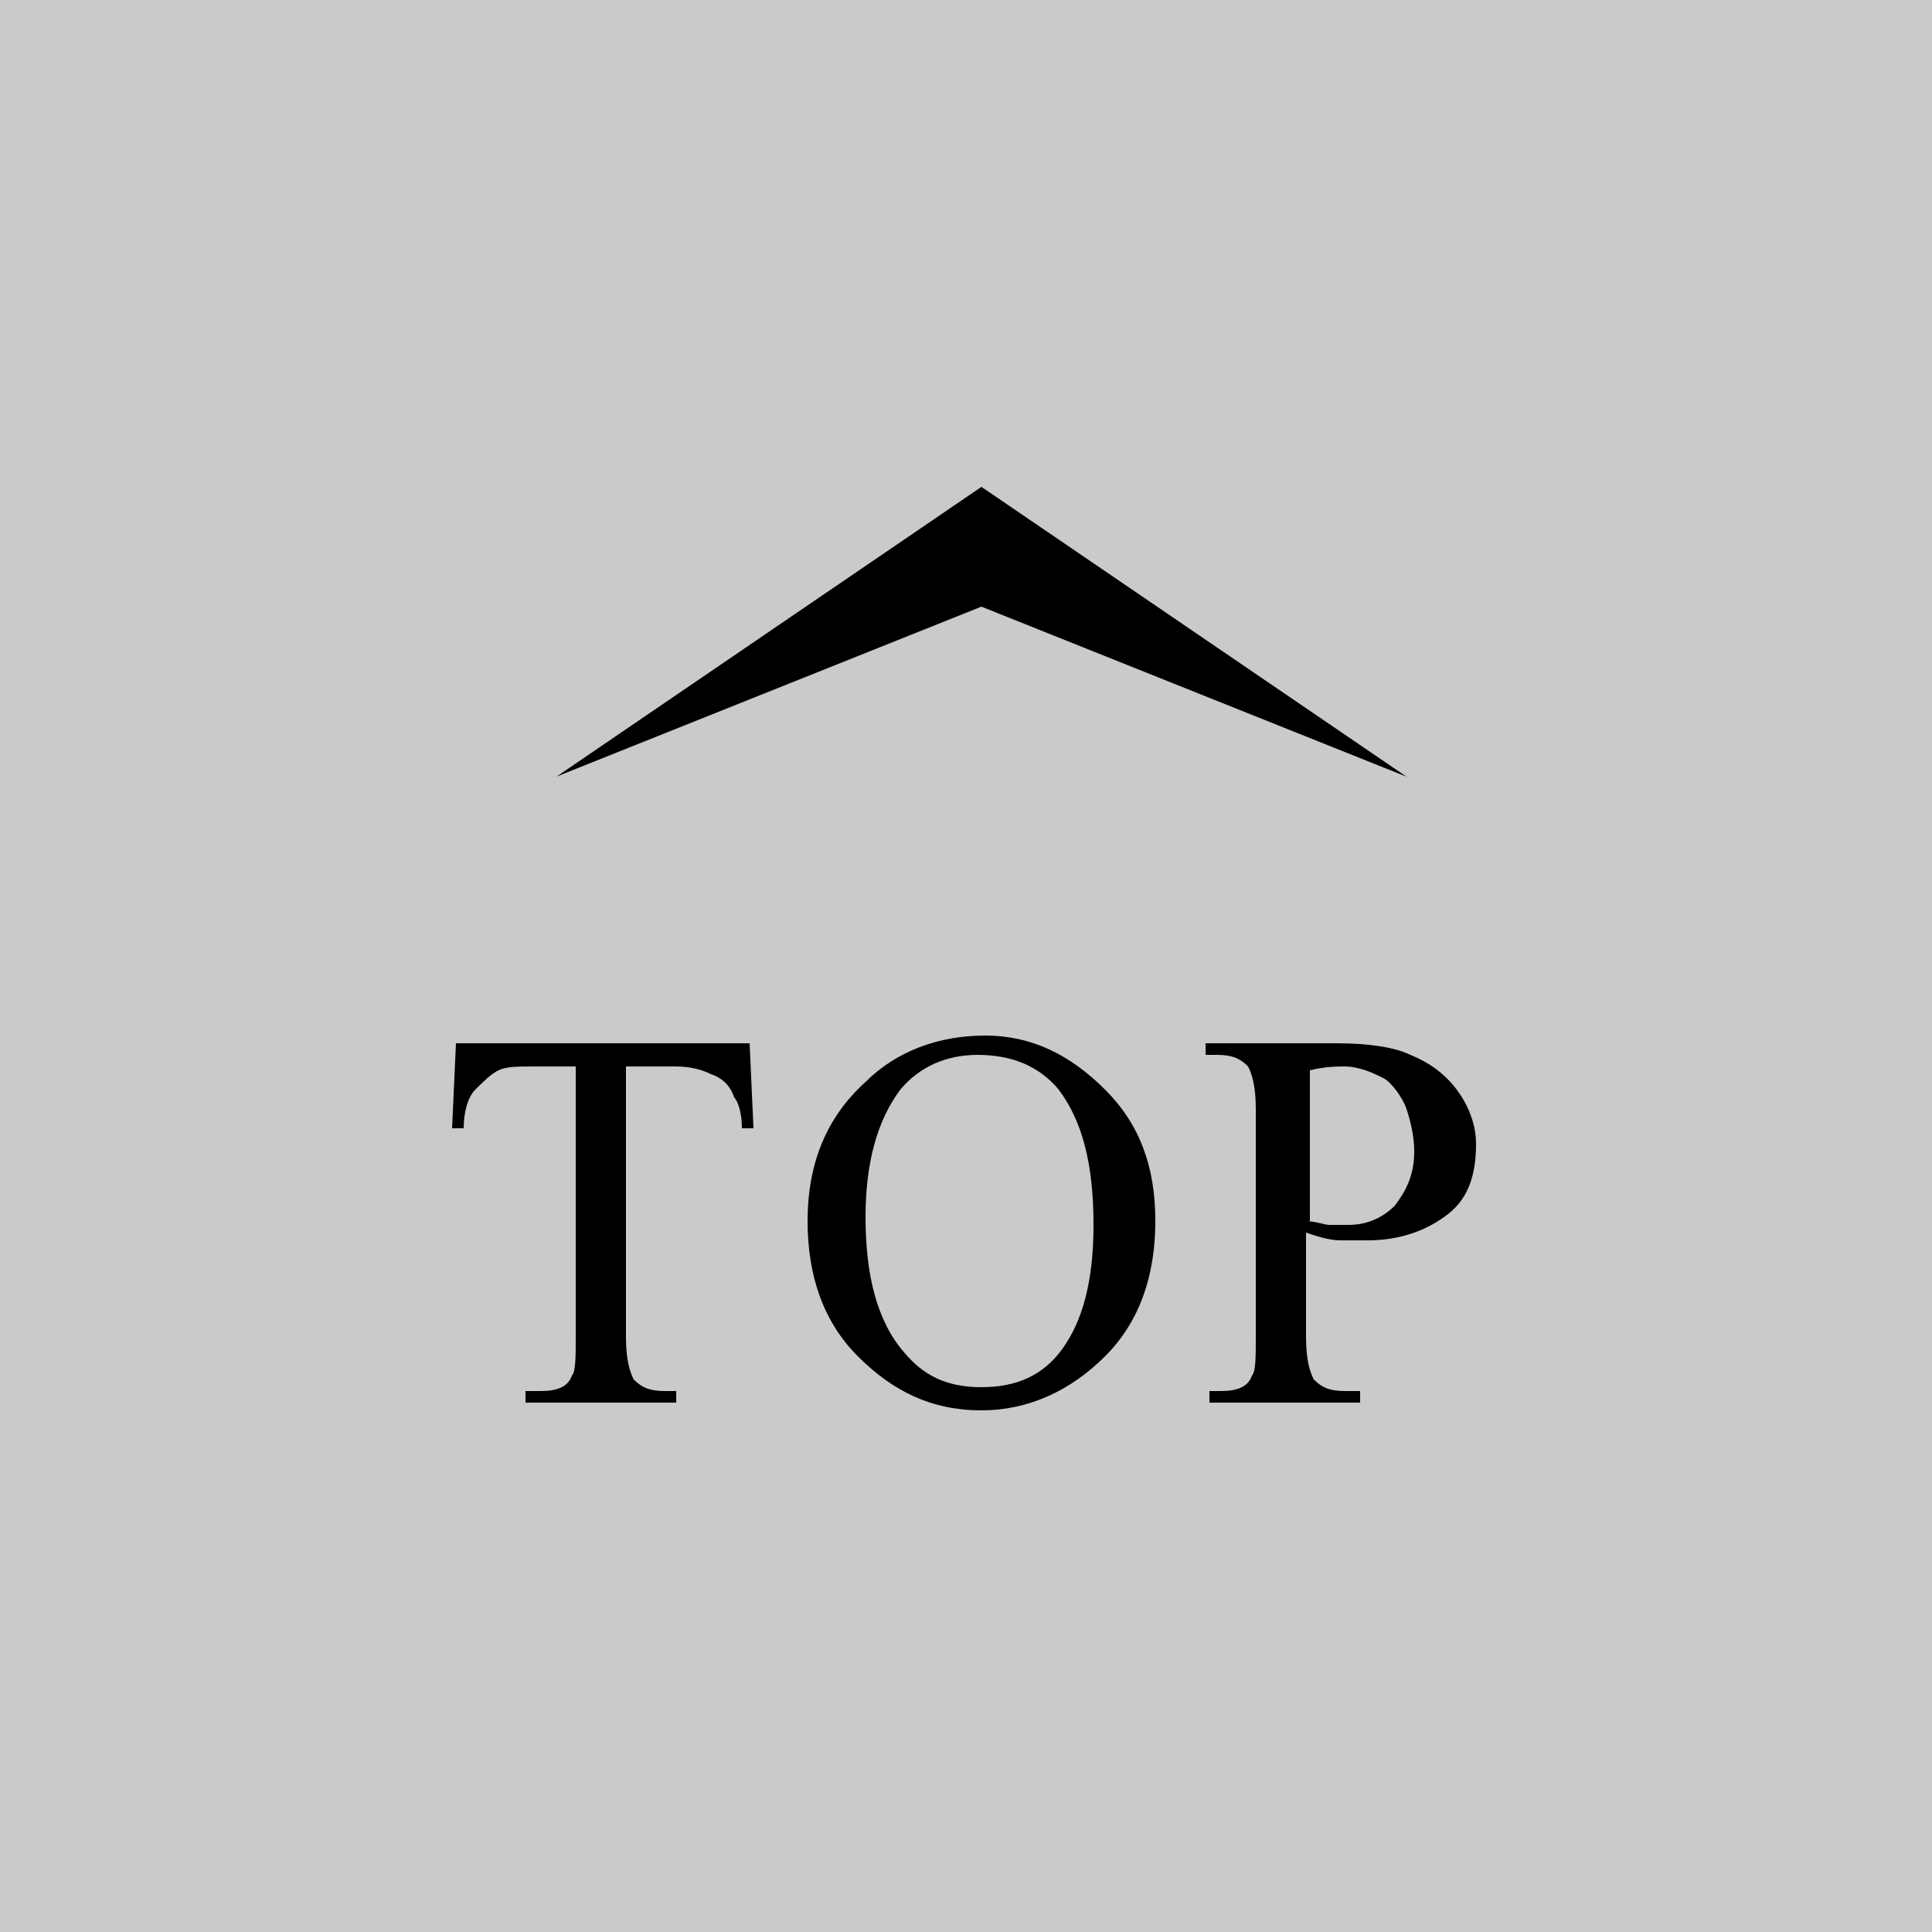<?xml version="1.0" encoding="utf-8"?>
<!-- Generator: Adobe Illustrator 24.1.0, SVG Export Plug-In . SVG Version: 6.00 Build 0)  -->
<svg version="1.1" id="レイヤー_1" xmlns="http://www.w3.org/2000/svg" xmlns:xlink="http://www.w3.org/1999/xlink" x="0px"
	 y="0px" viewBox="0 0 50 50" style="enable-background:new 0 0 50 50;" xml:space="preserve">
<style type="text/css">
	.st0{opacity:0.9;}
	.st1{fill:#C5C4C4;}
</style>
<g class="st0">
	<rect class="st1" width="50" height="50"/>
</g>
<polygon points="25.4,12.6 14.4,20.1 25.4,15.7 36.4,20.1 "/>
<g>
	<path d="M19.4,27l0.1,2.2h-0.3c0-0.4-0.1-0.7-0.2-0.8c-0.1-0.3-0.3-0.5-0.6-0.6c-0.2-0.1-0.5-0.2-0.9-0.2h-1.3v7
		c0,0.6,0.1,0.9,0.2,1.1c0.2,0.2,0.4,0.3,0.8,0.3h0.3v0.3h-3.9V36H14c0.4,0,0.7-0.1,0.8-0.4c0.1-0.1,0.1-0.5,0.1-1v-7h-1.1
		c-0.4,0-0.7,0-0.9,0.1c-0.2,0.1-0.4,0.3-0.6,0.5c-0.2,0.2-0.3,0.6-0.3,1h-0.3l0.1-2.2H19.4z"/>
	<path d="M25.5,26.8c1.2,0,2.2,0.5,3.1,1.4c0.9,0.9,1.3,2,1.3,3.4c0,1.4-0.4,2.6-1.3,3.5s-2,1.4-3.2,1.4c-1.3,0-2.3-0.5-3.2-1.4
		c-0.9-0.9-1.3-2.1-1.3-3.5c0-1.5,0.5-2.7,1.5-3.6C23.2,27.2,24.3,26.8,25.5,26.8z M25.3,27.3c-0.8,0-1.5,0.3-2,0.9
		c-0.6,0.8-0.9,1.9-0.9,3.3c0,1.5,0.3,2.7,1,3.5c0.5,0.6,1.1,0.9,2,0.9c0.9,0,1.6-0.3,2.1-1s0.8-1.7,0.8-3.2c0-1.6-0.3-2.7-0.9-3.5
		C26.9,27.6,26.2,27.3,25.3,27.3z"/>
	<path d="M33.8,31.9v2.7c0,0.6,0.1,0.9,0.2,1.1c0.2,0.2,0.4,0.3,0.8,0.3h0.4v0.3h-3.9V36h0.3c0.4,0,0.7-0.1,0.8-0.4
		c0.1-0.1,0.1-0.5,0.1-1v-5.9c0-0.6-0.1-0.9-0.2-1.1c-0.2-0.2-0.4-0.3-0.8-0.3h-0.3V27h3.4c0.8,0,1.5,0.1,1.9,0.3
		c0.5,0.2,0.9,0.5,1.2,0.9s0.5,0.9,0.5,1.4c0,0.8-0.2,1.4-0.7,1.8s-1.2,0.7-2.1,0.7c-0.2,0-0.5,0-0.7,0C34.4,32.1,34.1,32,33.8,31.9
		z M33.8,31.6c0.2,0,0.5,0.1,0.6,0.1s0.3,0,0.5,0c0.5,0,0.9-0.2,1.2-0.5c0.3-0.4,0.5-0.8,0.5-1.4c0-0.4-0.1-0.8-0.2-1.1
		S36,28,35.8,27.9s-0.6-0.3-1-0.3c-0.2,0-0.5,0-0.9,0.1V31.6z"/>
</g>
</svg>

